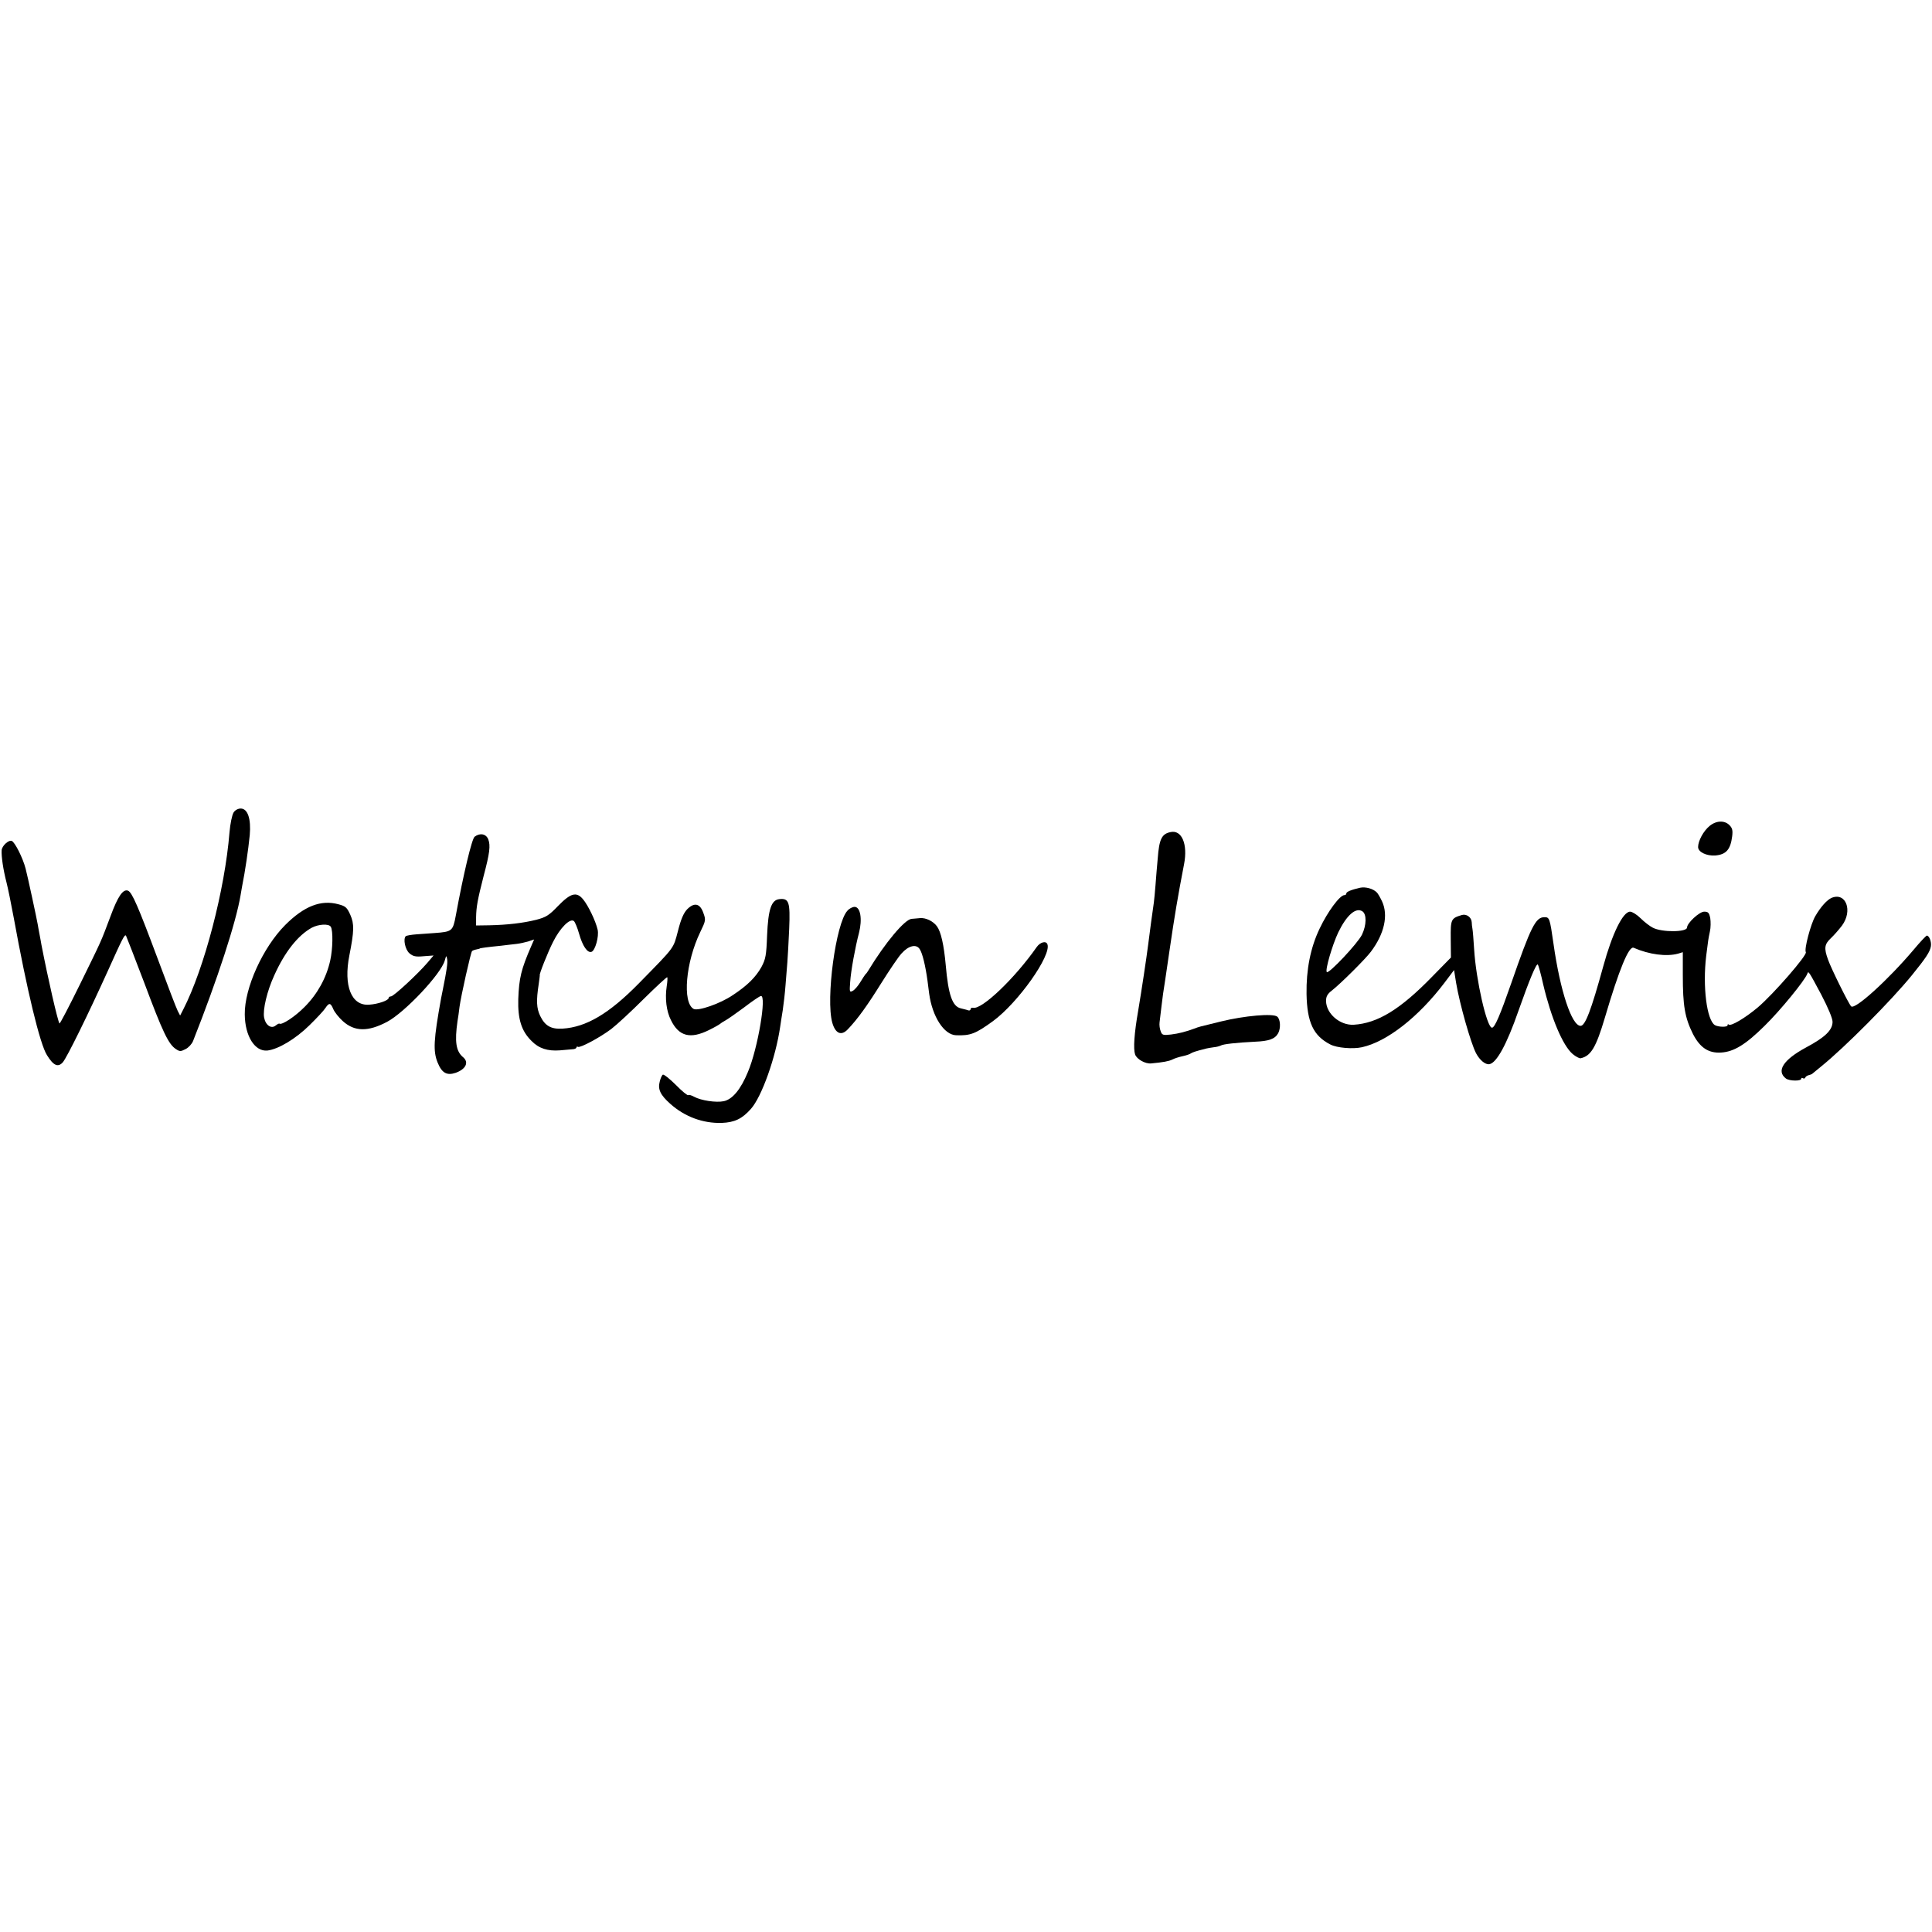 <?xml version="1.0" standalone="no"?>
<!DOCTYPE svg PUBLIC "-//W3C//DTD SVG 20010904//EN"
 "http://www.w3.org/TR/2001/REC-SVG-20010904/DTD/svg10.dtd">
<svg version="1.0" xmlns="http://www.w3.org/2000/svg"
 width="1049pt" height="1049pt" viewBox="0 0 1049 1049"
 preserveAspectRatio="xMidYMid meet">
<g transform="translate(0,1049) scale(0.1,-0.1)"
fill="#000000" stroke="none">
<path d="M1268 6078 c-8 -13 -18 -61 -22 -108 -25 -311 -137 -739 -251 -961
l-17 -33 -13 25 c-7 13 -56 141 -109 284 -106 284 -139 360 -161 369 -27 10
-55 -30 -95 -139 -55 -146 -44 -121 -165 -368 -59 -120 -109 -216 -112 -214
-9 10 -63 246 -98 427 -1 8 -6 33 -10 55 -4 22 -9 47 -10 55 -6 35 -56 267
-66 304 -15 58 -58 143 -75 150 -17 7 -54 -27 -55 -51 -2 -33 8 -103 26 -173
8 -31 26 -119 40 -195 71 -390 142 -685 180 -744 35 -57 60 -68 86 -39 23 27
136 257 243 493 82 182 92 202 100 195 2 -3 47 -119 100 -258 99 -265 131
-332 171 -358 21 -14 26 -14 53 0 16 8 34 28 40 43 133 336 234 647 258 791 2
15 7 38 9 52 16 79 33 195 41 275 8 89 -11 145 -49 145 -15 0 -31 -9 -39 -22z"/>
<path d="M9282 6005 c-33 -27 -62 -81 -62 -114 0 -27 45 -49 93 -46 59 5 83
32 92 104 4 32 1 45 -15 61 -27 27 -72 25 -108 -5z"/>
<path d="M6355 5972 c-47 -10 -61 -37 -69 -143 -4 -41 -9 -105 -12 -144 -3
-38 -7 -81 -9 -95 -6 -37 -26 -190 -31 -230 -9 -70 -35 -244 -54 -357 -22
-126 -27 -207 -17 -238 9 -26 55 -52 87 -49 65 6 97 12 115 21 11 6 36 14 55
18 19 4 40 11 45 15 9 6 25 12 85 27 8 2 27 5 41 7 14 1 31 6 37 9 12 8 87 16
187 21 75 3 108 15 125 46 15 28 12 76 -5 90 -22 19 -179 5 -305 -26 -128 -31
-122 -30 -140 -37 -51 -19 -91 -29 -132 -34 -43 -5 -49 -3 -56 18 -5 12 -8 34
-6 48 5 45 16 132 19 155 2 11 18 117 35 235 27 186 46 298 79 469 21 108 -12
188 -74 174z"/>
<path d="M2577 5947 c-15 -11 -61 -204 -102 -427 -16 -86 -20 -89 -115 -96
-25 -2 -69 -5 -98 -7 -29 -2 -55 -7 -59 -10 -15 -16 -3 -73 20 -93 20 -17 34
-20 77 -16 l54 4 -33 -39 c-54 -63 -184 -183 -198 -183 -7 0 -13 -4 -13 -9 0
-13 -58 -33 -105 -36 -97 -8 -141 102 -108 268 26 132 27 170 5 220 -18 40
-26 47 -64 57 -95 26 -186 -9 -290 -113 -121 -122 -221 -342 -219 -485 1 -118
55 -203 123 -196 59 7 153 63 228 137 40 39 79 81 87 94 20 30 28 29 43 -7 7
-16 30 -45 51 -64 64 -58 137 -59 241 -4 96 51 293 260 313 333 8 29 9 29 13
6 3 -21 -2 -57 -24 -166 -2 -11 -6 -31 -9 -45 -41 -227 -44 -287 -19 -349 23
-57 50 -72 98 -56 56 20 74 58 39 86 -37 32 -45 83 -29 194 3 17 8 51 11 78 8
60 61 296 68 303 3 3 13 7 24 9 10 2 18 4 18 5 0 2 43 8 115 15 30 4 69 8 85
10 17 2 45 8 62 13 l33 11 -16 -37 c-54 -124 -66 -173 -70 -287 -3 -108 17
-173 72 -227 40 -41 88 -56 154 -51 25 2 55 5 68 6 12 0 22 5 22 10 0 4 4 6 8
3 12 -7 120 51 181 97 30 23 110 97 177 164 67 66 124 119 127 117 2 -2 1 -24
-3 -49 -10 -66 -2 -135 23 -184 43 -88 105 -104 206 -54 31 15 58 31 61 34 3
3 15 11 28 18 13 7 59 39 102 71 43 33 84 61 91 62 33 8 -16 -285 -70 -412
-39 -95 -84 -149 -131 -159 -42 -9 -125 4 -161 24 -14 8 -29 12 -32 9 -3 -4
-34 21 -67 55 -34 34 -66 59 -71 56 -5 -3 -13 -20 -17 -38 -11 -41 3 -72 57
-120 78 -70 177 -107 280 -104 70 3 110 22 158 76 59 66 135 280 159 446 2 17
9 57 14 90 5 33 12 94 15 135 3 41 8 98 10 125 2 28 7 109 10 182 6 146 -1
167 -54 161 -43 -5 -60 -55 -66 -197 -4 -109 -8 -129 -31 -172 -31 -55 -76
-100 -155 -152 -69 -47 -189 -88 -213 -75 -62 35 -43 253 36 417 30 62 31 66
17 104 -18 52 -49 59 -88 20 -19 -20 -34 -54 -50 -118 -26 -98 -14 -82 -213
-285 -161 -164 -285 -237 -413 -245 -63 -4 -96 15 -122 69 -20 42 -22 82 -8
173 4 26 6 48 6 48 -6 0 43 124 72 181 38 76 92 130 113 113 6 -5 19 -36 28
-68 19 -68 46 -107 68 -99 20 8 41 83 33 120 -11 48 -51 131 -79 165 -36 43
-67 35 -137 -37 -48 -50 -64 -60 -117 -74 -72 -18 -158 -28 -257 -30 l-70 -1
0 45 c1 56 8 95 41 224 33 124 38 165 25 199 -12 30 -45 36 -74 14z m-781
-489 c13 -20 11 -121 -3 -183 -21 -95 -70 -183 -139 -252 -52 -53 -124 -100
-137 -91 -2 2 -11 -3 -20 -10 -24 -20 -55 1 -63 43 -8 43 16 144 55 229 57
127 128 217 204 259 36 19 92 23 103 5z"/>
<path d="M7385 5670 c-48 -11 -75 -22 -75 -31 0 -5 -4 -9 -10 -9 -25 0 -91
-89 -135 -182 -50 -104 -73 -224 -71 -355 3 -154 37 -227 129 -274 36 -19 123
-26 172 -15 136 30 307 164 448 350 l52 69 11 -69 c20 -118 79 -325 108 -382
20 -38 51 -64 73 -60 39 7 94 107 157 288 60 170 98 262 106 253 3 -4 17 -53
29 -108 43 -182 106 -332 160 -378 17 -14 36 -24 43 -23 56 12 84 59 132 221
77 261 130 390 156 379 85 -37 178 -49 241 -32 l26 8 0 -123 c0 -169 11 -232
55 -321 38 -74 84 -105 152 -101 70 4 134 43 237 145 85 83 219 247 232 283 6
17 7 15 76 -114 37 -71 61 -128 61 -147 0 -45 -40 -84 -145 -140 -122 -66
-162 -127 -108 -168 19 -14 83 -15 83 -1 0 5 4 6 9 3 5 -4 11 -2 13 3 1 5 10
11 18 13 8 2 17 5 20 8 3 3 25 21 50 41 126 102 378 355 491 494 77 95 98 127
103 157 4 24 -9 58 -22 58 -4 0 -37 -35 -72 -77 -137 -162 -319 -328 -339
-307 -14 14 -110 208 -126 255 -22 61 -19 82 16 115 17 16 44 47 60 68 60 81
22 183 -56 151 -25 -11 -59 -48 -89 -100 -24 -41 -61 -179 -51 -195 9 -15
-176 -228 -261 -300 -69 -58 -147 -104 -158 -93 -3 4 -6 2 -6 -4 0 -11 -50
-10 -69 1 -44 28 -67 209 -47 376 11 87 11 89 20 132 5 21 5 54 2 73 -6 29
-11 35 -33 35 -26 0 -93 -62 -93 -86 0 -26 -137 -27 -186 -1 -16 8 -46 31 -66
51 -20 20 -46 36 -57 36 -39 0 -97 -118 -146 -297 -66 -240 -98 -323 -123
-323 -48 0 -111 190 -147 445 -20 140 -22 145 -49 145 -48 0 -73 -49 -181
-360 -60 -172 -89 -240 -104 -240 -28 0 -87 260 -97 426 -3 49 -7 99 -9 110
-2 10 -4 27 -4 36 -1 27 -28 47 -53 40 -60 -18 -62 -23 -61 -131 l1 -100 -102
-104 c-173 -178 -296 -253 -426 -261 -75 -4 -150 61 -150 130 0 24 8 38 33 57
45 35 180 169 210 209 74 98 96 199 61 274 -10 21 -23 44 -29 49 -20 20 -60
31 -90 25z m12 -128 c24 -15 23 -75 -2 -127 -23 -47 -180 -214 -191 -203 -10
11 30 147 62 215 45 93 95 138 131 115z"/>
<path d="M4601 5545 c-63 -68 -118 -479 -82 -608 17 -59 49 -73 84 -36 53 55
108 132 182 251 44 70 93 143 110 161 38 43 81 53 99 23 15 -23 31 -91 42
-171 3 -27 8 -59 9 -70 17 -125 81 -224 146 -226 78 -3 106 8 201 77 136 100
318 357 295 417 -7 20 -39 12 -58 -15 -119 -170 -297 -340 -345 -330 -8 2 -14
-2 -14 -7 0 -6 -6 -9 -12 -7 -7 3 -26 7 -41 11 -46 10 -68 73 -82 235 -10 110
-26 181 -48 211 -21 28 -61 47 -92 44 -16 -2 -37 -3 -45 -4 -37 -2 -144 -130
-235 -280 -5 -9 -12 -18 -16 -21 -3 -3 -15 -22 -28 -43 -12 -20 -31 -42 -41
-47 -17 -9 -18 -6 -14 47 4 63 28 192 48 268 19 74 8 141 -24 141 -11 0 -29
-9 -39 -21z"/>
</g>
</svg>

